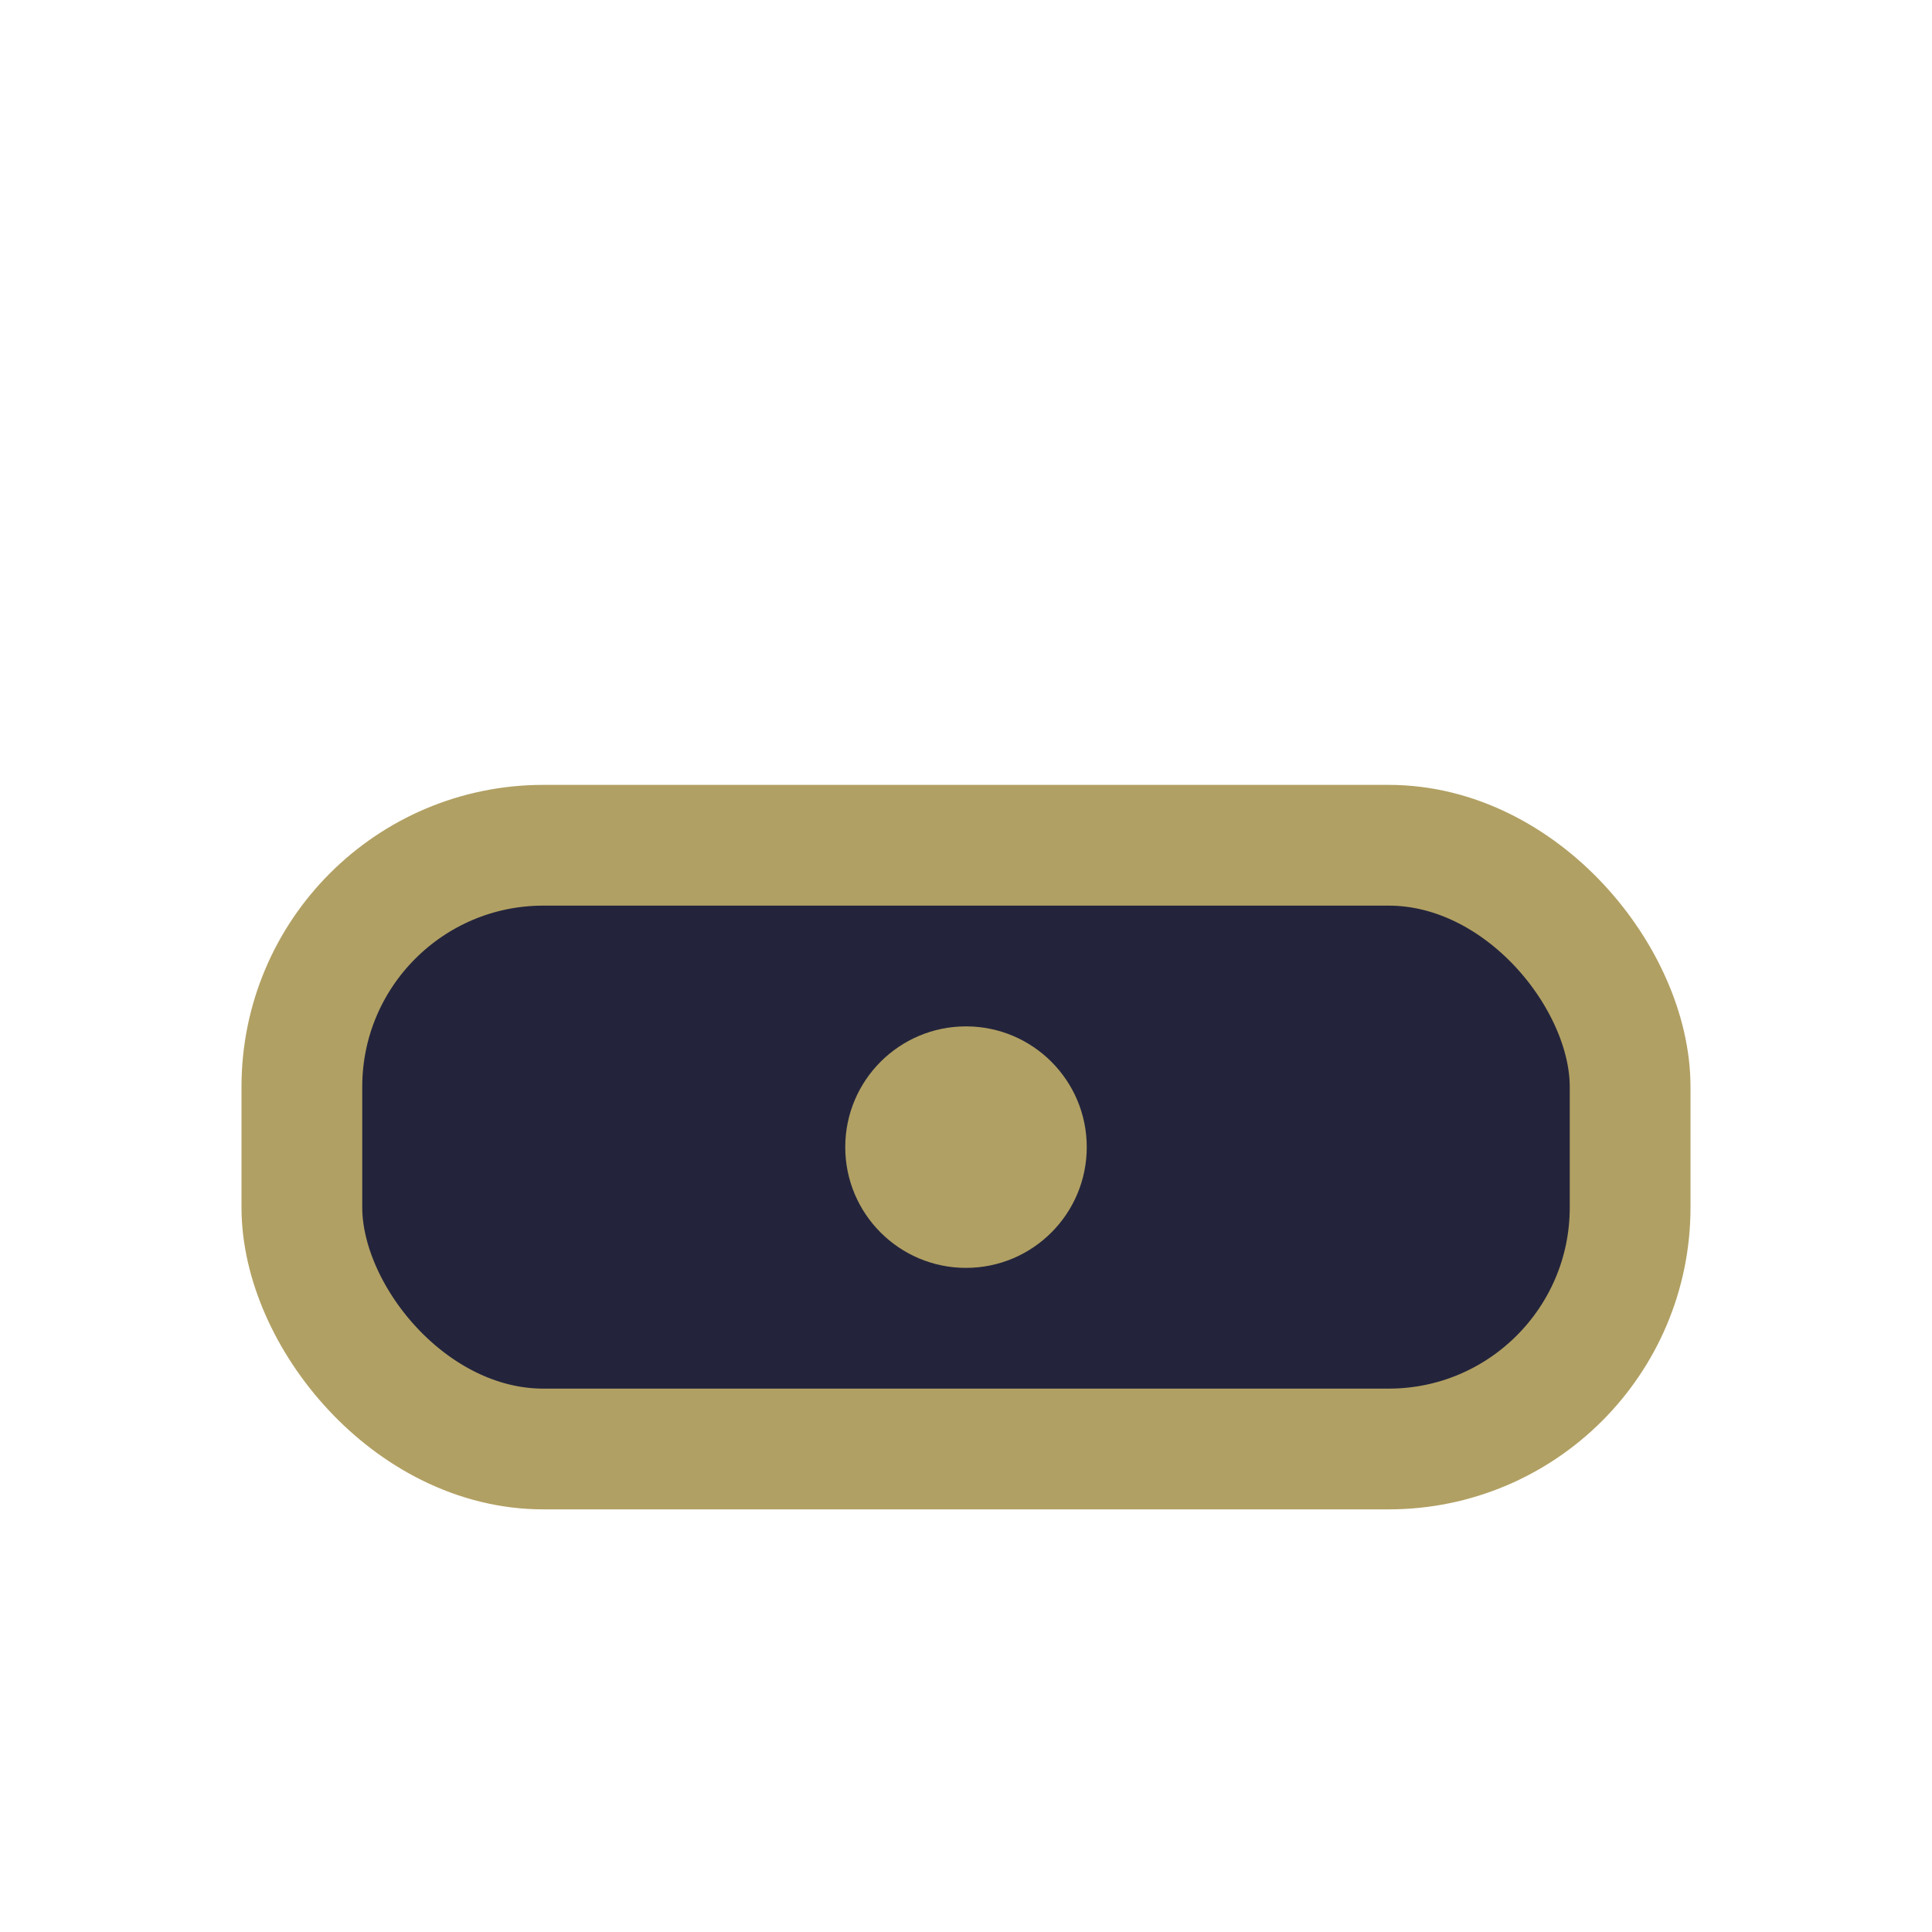 <?xml version="1.0" encoding="UTF-8"?>
<svg xmlns="http://www.w3.org/2000/svg" width="32" height="32" viewBox="0 0 32 32"><rect x="5" y="14" width="22" height="10" rx="4" fill="#23243C" stroke="#B1A063" stroke-width="2"/><circle cx="16" cy="19" r="2" fill="#B1A063"/></svg>